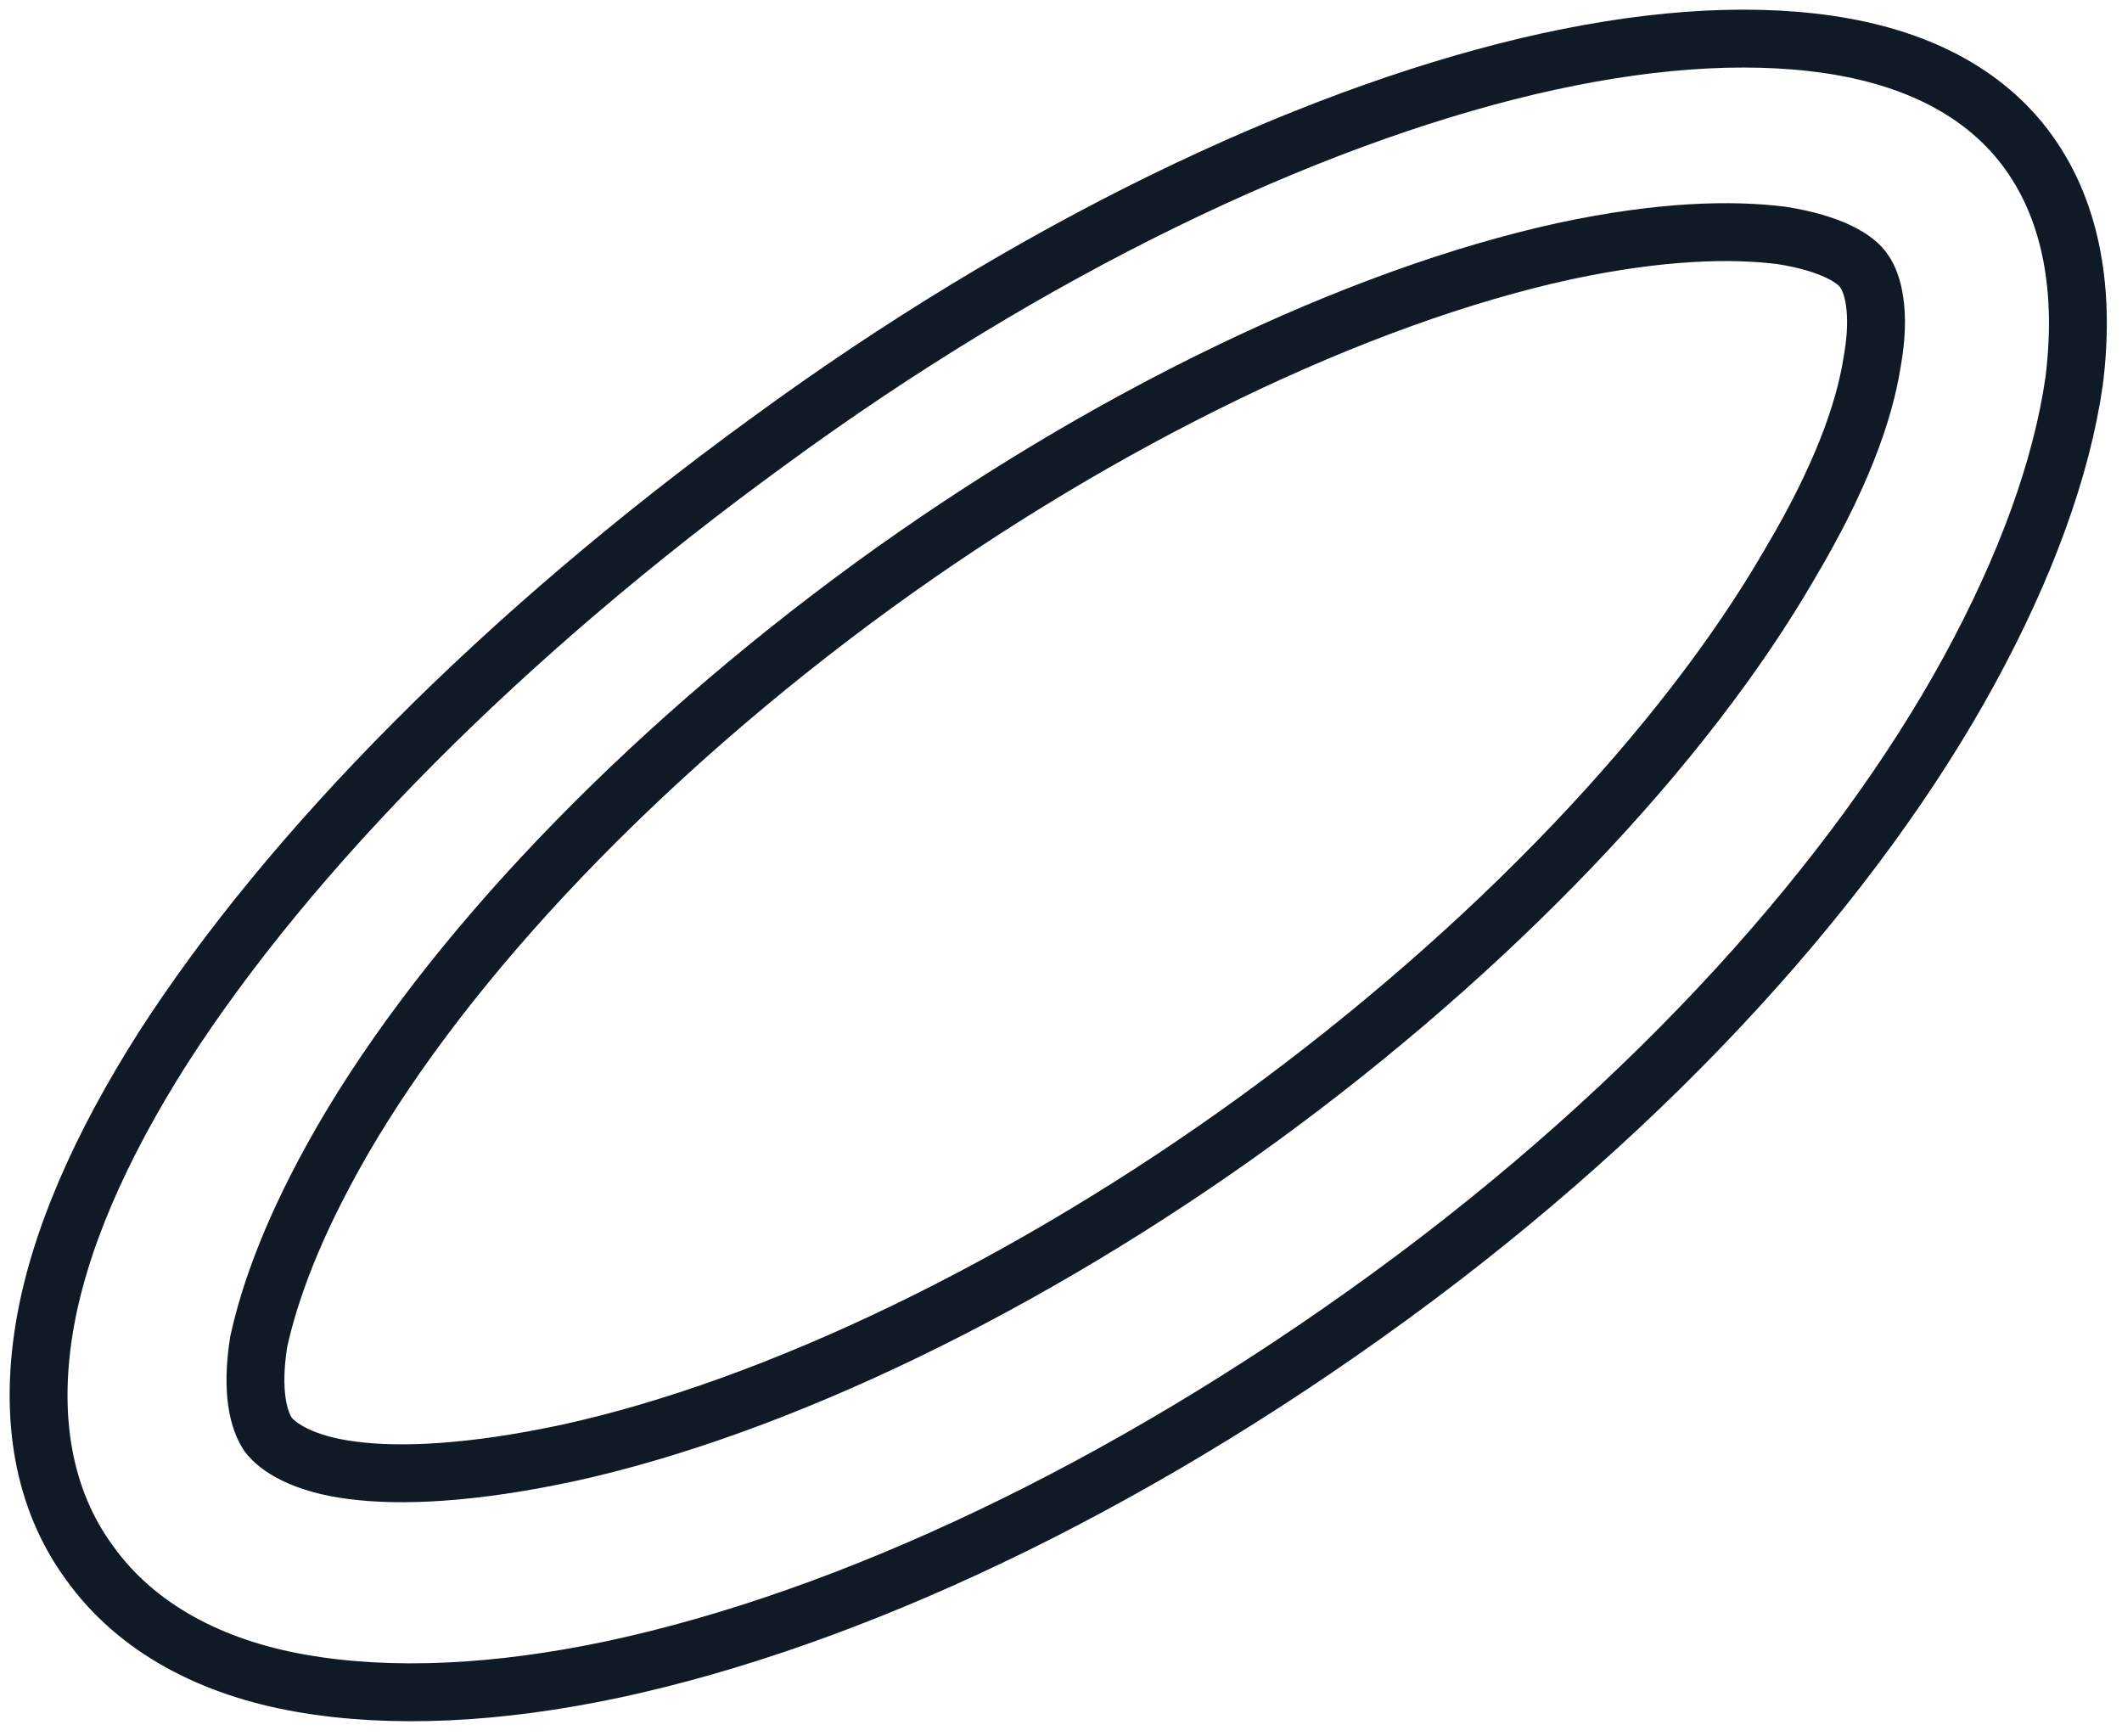 <svg width="55" height="45" viewBox="0 0 55 45" fill="none" xmlns="http://www.w3.org/2000/svg">
<path d="M8.856 29.588L8.247 29.223M8.856 29.588C11.617 24.801 16.61 19.568 22.619 15.187C28.588 10.846 35.165 7.682 40.565 6.506C43.041 5.978 44.868 5.938 46.168 6.1C47.467 6.303 48.117 6.709 48.32 7.033C48.523 7.317 48.766 8.047 48.523 9.386C48.32 10.684 47.711 12.388 46.411 14.578C43.651 19.365 38.657 24.598 32.648 28.979C26.679 33.32 20.102 36.484 14.702 37.66C12.226 38.188 10.399 38.269 9.14 38.106C7.841 37.944 7.191 37.498 6.947 37.173C6.704 36.808 6.501 36.078 6.704 34.78C6.988 33.482 7.597 31.778 8.856 29.588ZM19.899 11.455C13.037 16.444 7.516 22.042 4.227 27.154C2.603 29.709 1.507 32.184 1.142 34.455C0.776 36.727 1.101 38.837 2.319 40.5C3.537 42.203 5.486 43.218 7.8 43.623C10.114 44.029 12.875 43.907 15.92 43.258C21.97 41.96 29.115 38.634 36.017 33.604C42.92 28.573 48.117 22.732 51.04 17.377C52.501 14.7 53.435 12.144 53.76 9.873C54.044 7.601 53.719 5.532 52.583 3.95C51.446 2.368 49.619 1.476 47.386 1.151C45.153 0.827 42.514 1.029 39.59 1.719C33.785 3.098 26.761 6.425 19.899 11.455Z" stroke="#101926" stroke-width="1.5" stroke-miterlimit="10"/>
</svg>
